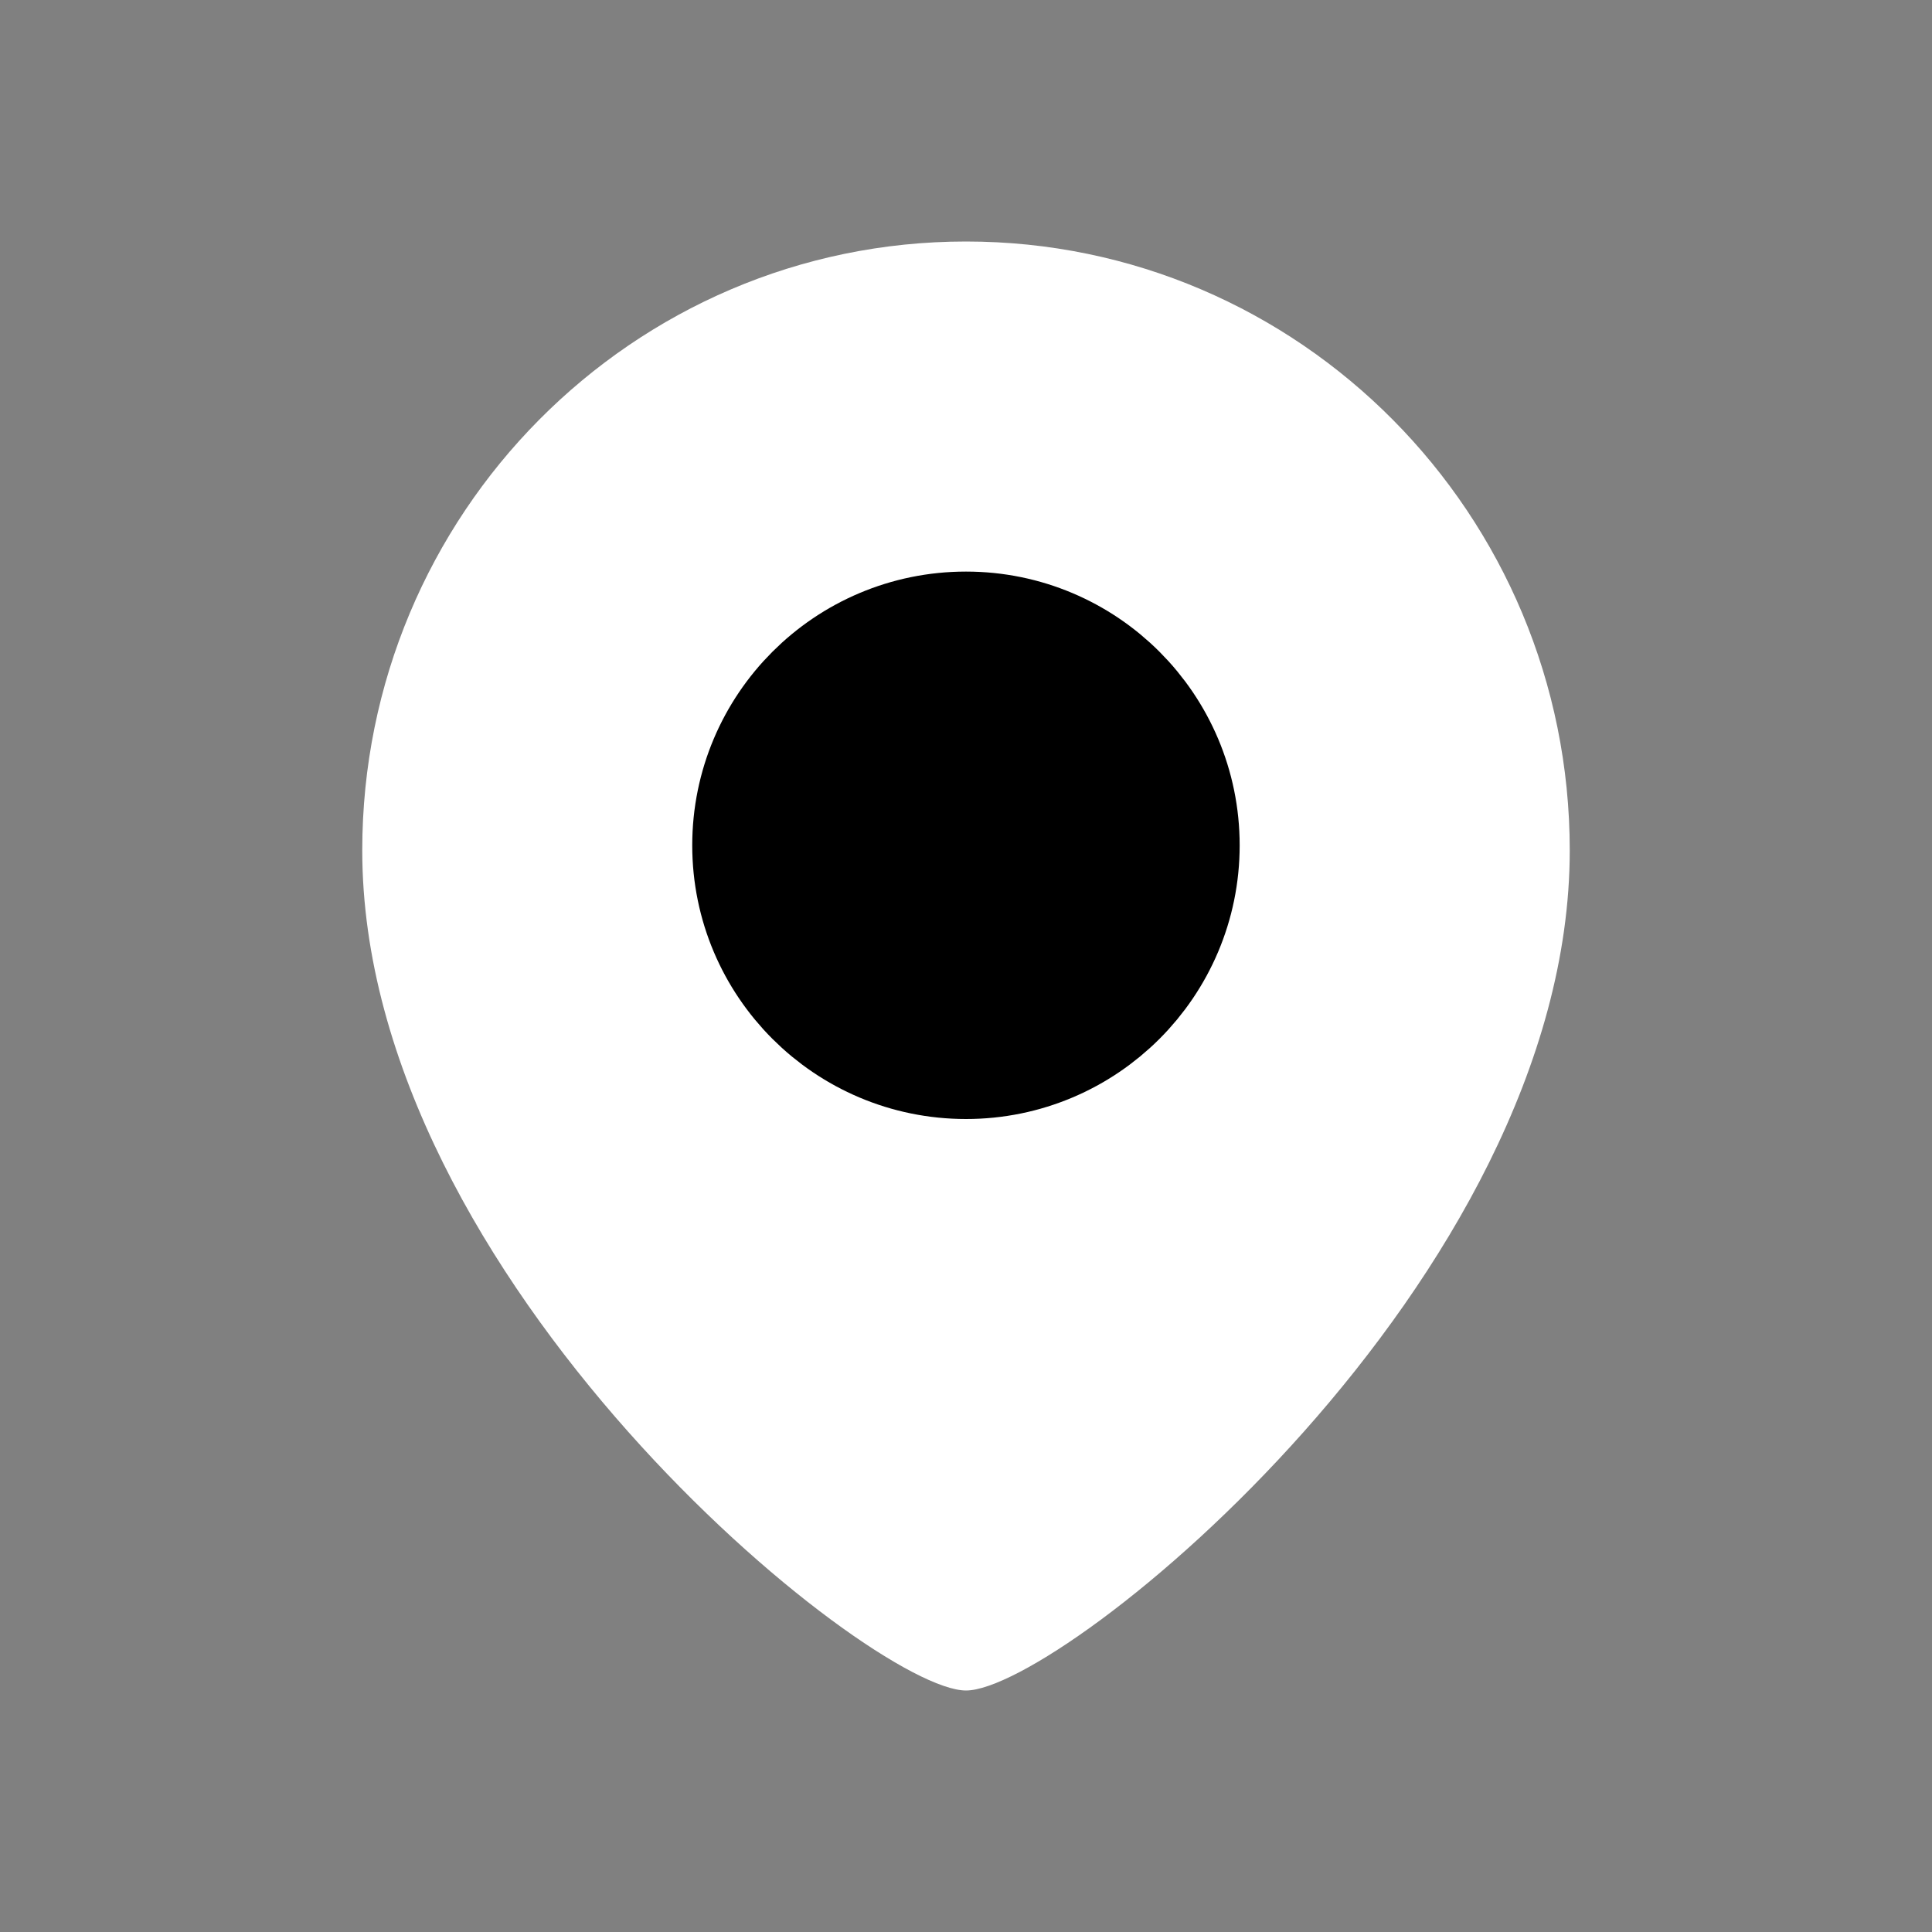 <svg width="20" height="20" viewBox="0 0 20 20" fill="none" xmlns="http://www.w3.org/2000/svg">
<rect x="0" y="0" width="20" height="20" fill="#808080" stroke="none"/>
<path fill-rule="evenodd" clip-rule="evenodd" d="M10 17.5C9.001 17.5 3.75 13.249 3.75 8.803C3.75 5.322 6.548 2.5 10 2.5C13.452 2.5 16.25 5.322 16.25 8.803C16.25 13.249 10.998 17.5 10 17.5Z" fill="white"/>
<path fill-rule="evenodd" clip-rule="evenodd" d="M12.083 8.751C12.083 7.6 11.15 6.667 10 6.667C8.849 6.667 7.916 7.6 7.916 8.751C7.916 9.901 8.849 10.834 10 10.834C11.15 10.834 12.083 9.901 12.083 8.751Z" fill="black" stroke="black" stroke-width="1.5" stroke-linecap="round" stroke-linejoin="round"/>
</svg>
